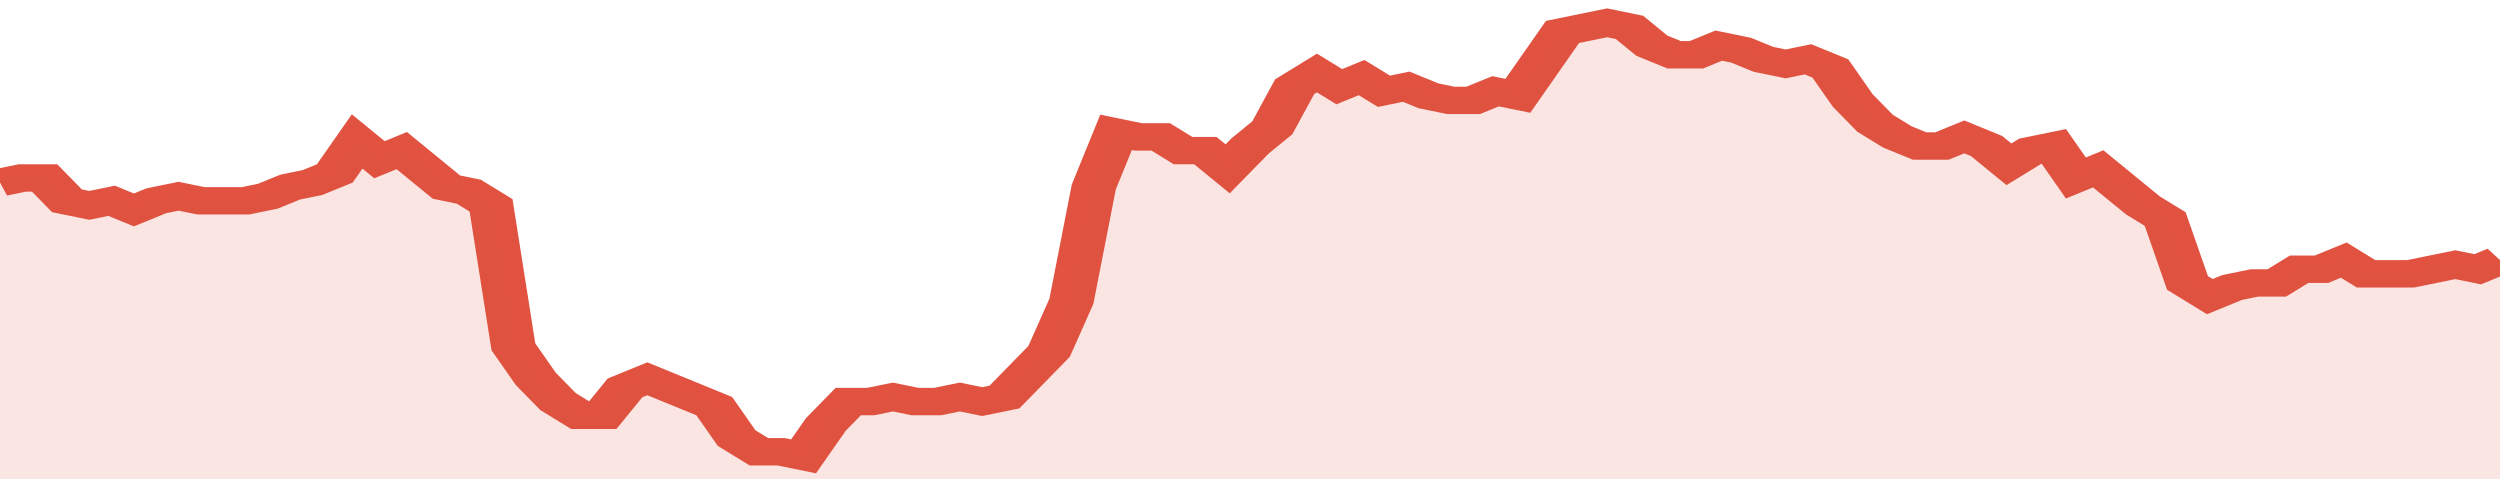 <svg xmlns="http://www.w3.org/2000/svg" viewBox="0 0 336 105" width="120" height="23" preserveAspectRatio="none">
				 <polyline fill="none" stroke="#E15241" stroke-width="6" points="0, 40 3, 39 6, 39 9, 44 12, 45 15, 44 18, 46 21, 44 24, 43 27, 44 30, 44 33, 44 36, 43 39, 41 42, 40 45, 38 48, 31 51, 35 54, 33 57, 37 60, 41 63, 42 66, 45 69, 76 72, 83 75, 88 78, 91 81, 91 84, 85 87, 83 90, 85 93, 87 96, 89 99, 96 102, 99 105, 99 108, 100 111, 93 114, 88 117, 88 120, 87 123, 88 126, 88 129, 87 132, 88 135, 87 138, 82 141, 77 144, 66 147, 41 150, 29 153, 30 156, 30 159, 33 162, 33 165, 37 168, 32 171, 28 174, 19 177, 16 180, 19 183, 17 186, 20 189, 19 192, 21 195, 22 198, 22 201, 20 204, 21 207, 14 210, 7 213, 6 216, 5 219, 6 222, 10 225, 12 228, 12 231, 10 234, 11 237, 13 240, 14 243, 13 246, 15 249, 22 252, 27 255, 30 258, 32 261, 32 264, 30 267, 32 270, 36 273, 33 276, 32 279, 39 282, 37 285, 41 288, 45 291, 48 294, 62 297, 65 300, 63 303, 62 306, 62 309, 59 312, 59 315, 57 318, 60 321, 60 324, 60 327, 59 330, 58 333, 59 336, 57 336, 57 "> </polyline>
				 <polygon fill="#E15241" opacity="0.15" points="0, 105 0, 40 3, 39 6, 39 9, 44 12, 45 15, 44 18, 46 21, 44 24, 43 27, 44 30, 44 33, 44 36, 43 39, 41 42, 40 45, 38 48, 31 51, 35 54, 33 57, 37 60, 41 63, 42 66, 45 69, 76 72, 83 75, 88 78, 91 81, 91 84, 85 87, 83 90, 85 93, 87 96, 89 99, 96 102, 99 105, 99 108, 100 111, 93 114, 88 117, 88 120, 87 123, 88 126, 88 129, 87 132, 88 135, 87 138, 82 141, 77 144, 66 147, 41 150, 29 153, 30 156, 30 159, 33 162, 33 165, 37 168, 32 171, 28 174, 19 177, 16 180, 19 183, 17 186, 20 189, 19 192, 21 195, 22 198, 22 201, 20 204, 21 207, 14 210, 7 213, 6 216, 5 219, 6 222, 10 225, 12 228, 12 231, 10 234, 11 237, 13 240, 14 243, 13 246, 15 249, 22 252, 27 255, 30 258, 32 261, 32 264, 30 267, 32 270, 36 273, 33 276, 32 279, 39 282, 37 285, 41 288, 45 291, 48 294, 62 297, 65 300, 63 303, 62 306, 62 309, 59 312, 59 315, 57 318, 60 321, 60 324, 60 327, 59 330, 58 333, 59 336, 57 336, 105 "></polygon>
			</svg>